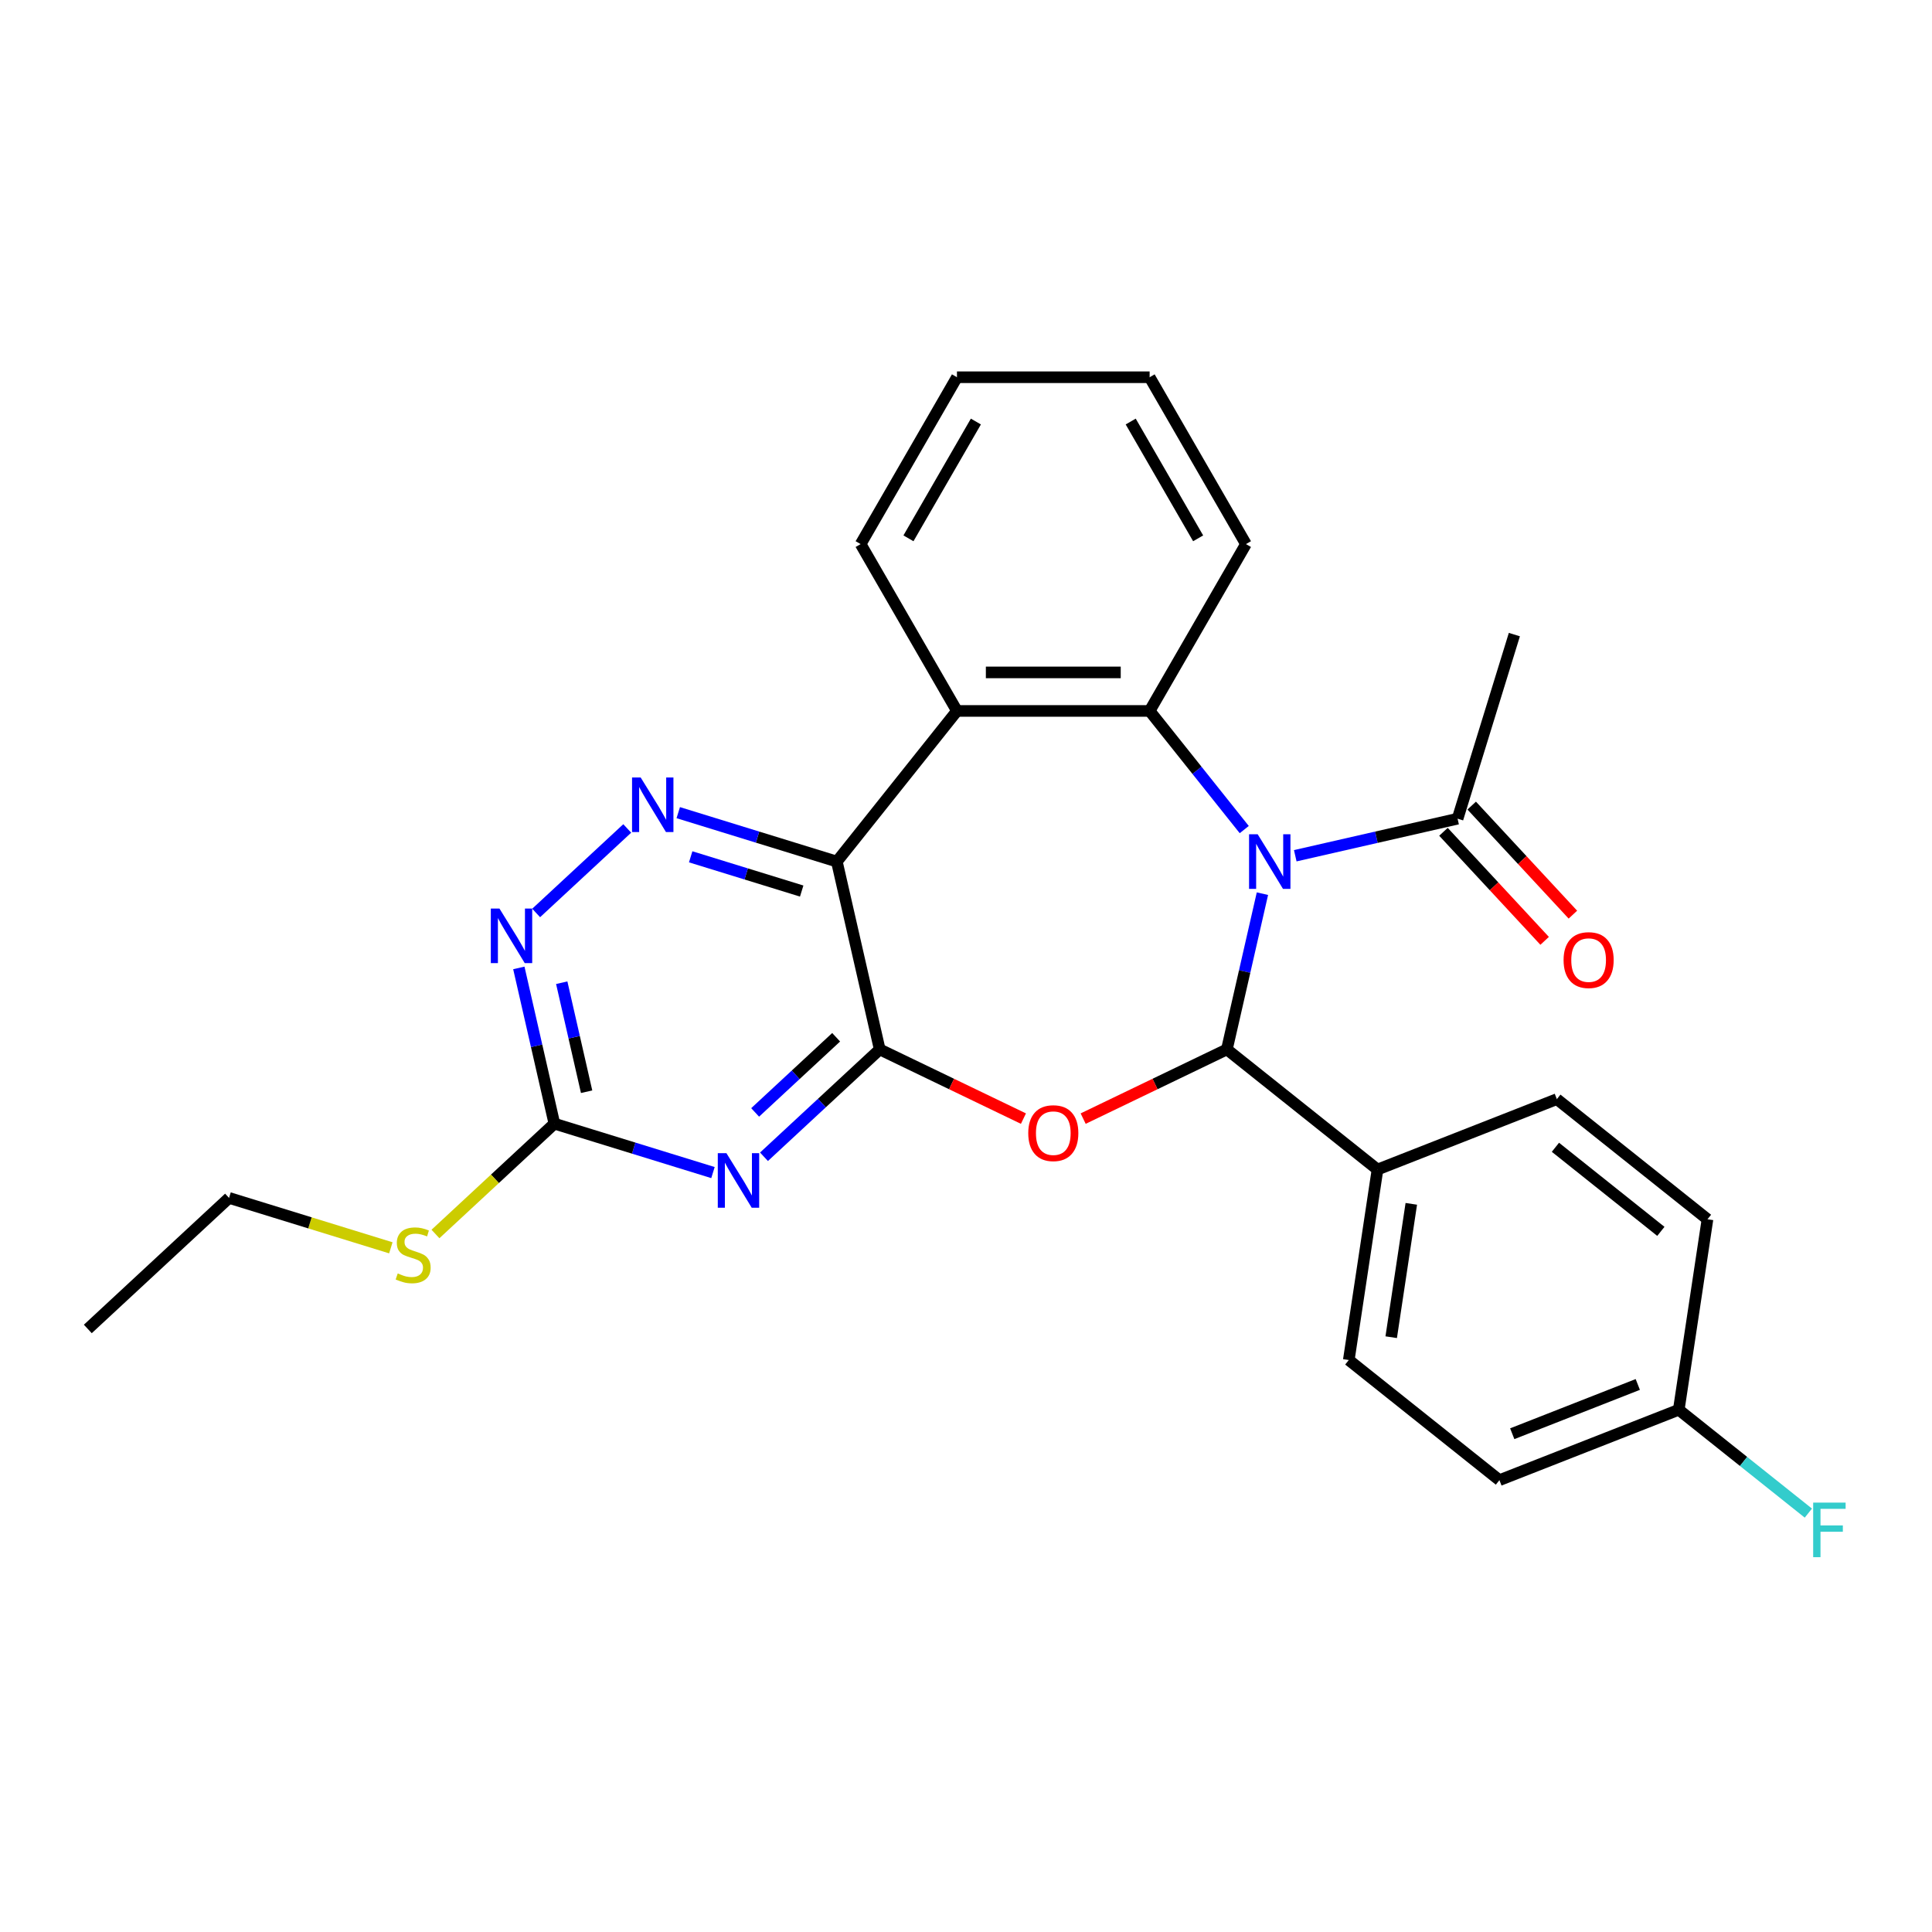 <?xml version='1.0' encoding='iso-8859-1'?>
<svg version='1.1' baseProfile='full'
              xmlns='http://www.w3.org/2000/svg'
                      xmlns:rdkit='http://www.rdkit.org/xml'
                      xmlns:xlink='http://www.w3.org/1999/xlink'
                  xml:space='preserve'
width='1000px' height='1000px' viewBox='0 0 1000 1000'>
<!-- END OF HEADER -->
<rect style='opacity:1.0;fill:#FFFFFF;stroke:none' width='1000' height='1000' x='0' y='0'> </rect>
<path class='bond-1' d='M 653.429,462.561 L 644.23,502.864' style='fill:none;fill-rule:evenodd;stroke:#0000FF;stroke-width:6px;stroke-linecap:butt;stroke-linejoin:miter;stroke-opacity:1' />
<path class='bond-1' d='M 644.23,502.864 L 635.031,543.168' style='fill:none;fill-rule:evenodd;stroke:#000000;stroke-width:6px;stroke-linecap:butt;stroke-linejoin:miter;stroke-opacity:1' />
<path class='bond-4' d='M 644.018,429.391 L 619.531,398.686' style='fill:none;fill-rule:evenodd;stroke:#0000FF;stroke-width:6px;stroke-linecap:butt;stroke-linejoin:miter;stroke-opacity:1' />
<path class='bond-4' d='M 619.531,398.686 L 595.045,367.982' style='fill:none;fill-rule:evenodd;stroke:#000000;stroke-width:6px;stroke-linecap:butt;stroke-linejoin:miter;stroke-opacity:1' />
<path class='bond-9' d='M 670.424,442.933 L 712.433,433.345' style='fill:none;fill-rule:evenodd;stroke:#0000FF;stroke-width:6px;stroke-linecap:butt;stroke-linejoin:miter;stroke-opacity:1' />
<path class='bond-9' d='M 712.433,433.345 L 754.442,423.757' style='fill:none;fill-rule:evenodd;stroke:#000000;stroke-width:6px;stroke-linecap:butt;stroke-linejoin:miter;stroke-opacity:1' />
<path class='bond-0' d='M 455.339,543.168 L 492.533,561.08' style='fill:none;fill-rule:evenodd;stroke:#000000;stroke-width:6px;stroke-linecap:butt;stroke-linejoin:miter;stroke-opacity:1' />
<path class='bond-0' d='M 492.533,561.08 L 529.728,578.992' style='fill:none;fill-rule:evenodd;stroke:#FF0000;stroke-width:6px;stroke-linecap:butt;stroke-linejoin:miter;stroke-opacity:1' />
<path class='bond-5' d='M 455.339,543.168 L 425.39,570.956' style='fill:none;fill-rule:evenodd;stroke:#000000;stroke-width:6px;stroke-linecap:butt;stroke-linejoin:miter;stroke-opacity:1' />
<path class='bond-5' d='M 425.39,570.956 L 395.441,598.745' style='fill:none;fill-rule:evenodd;stroke:#0000FF;stroke-width:6px;stroke-linecap:butt;stroke-linejoin:miter;stroke-opacity:1' />
<path class='bond-5' d='M 432.789,536.884 L 411.825,556.336' style='fill:none;fill-rule:evenodd;stroke:#000000;stroke-width:6px;stroke-linecap:butt;stroke-linejoin:miter;stroke-opacity:1' />
<path class='bond-5' d='M 411.825,556.336 L 390.86,575.788' style='fill:none;fill-rule:evenodd;stroke:#0000FF;stroke-width:6px;stroke-linecap:butt;stroke-linejoin:miter;stroke-opacity:1' />
<path class='bond-27' d='M 455.339,543.168 L 433.149,445.947' style='fill:none;fill-rule:evenodd;stroke:#000000;stroke-width:6px;stroke-linecap:butt;stroke-linejoin:miter;stroke-opacity:1' />
<path class='bond-2' d='M 635.031,543.168 L 597.836,561.08' style='fill:none;fill-rule:evenodd;stroke:#000000;stroke-width:6px;stroke-linecap:butt;stroke-linejoin:miter;stroke-opacity:1' />
<path class='bond-2' d='M 597.836,561.08 L 560.642,578.992' style='fill:none;fill-rule:evenodd;stroke:#FF0000;stroke-width:6px;stroke-linecap:butt;stroke-linejoin:miter;stroke-opacity:1' />
<path class='bond-11' d='M 635.031,543.168 L 712.996,605.343' style='fill:none;fill-rule:evenodd;stroke:#000000;stroke-width:6px;stroke-linecap:butt;stroke-linejoin:miter;stroke-opacity:1' />
<path class='bond-3' d='M 433.149,445.947 L 495.324,367.982' style='fill:none;fill-rule:evenodd;stroke:#000000;stroke-width:6px;stroke-linecap:butt;stroke-linejoin:miter;stroke-opacity:1' />
<path class='bond-7' d='M 433.149,445.947 L 392.105,433.287' style='fill:none;fill-rule:evenodd;stroke:#000000;stroke-width:6px;stroke-linecap:butt;stroke-linejoin:miter;stroke-opacity:1' />
<path class='bond-7' d='M 392.105,433.287 L 351.061,420.626' style='fill:none;fill-rule:evenodd;stroke:#0000FF;stroke-width:6px;stroke-linecap:butt;stroke-linejoin:miter;stroke-opacity:1' />
<path class='bond-7' d='M 414.957,461.207 L 386.226,452.345' style='fill:none;fill-rule:evenodd;stroke:#000000;stroke-width:6px;stroke-linecap:butt;stroke-linejoin:miter;stroke-opacity:1' />
<path class='bond-7' d='M 386.226,452.345 L 357.496,443.482' style='fill:none;fill-rule:evenodd;stroke:#0000FF;stroke-width:6px;stroke-linecap:butt;stroke-linejoin:miter;stroke-opacity:1' />
<path class='bond-6' d='M 595.045,367.982 L 495.324,367.982' style='fill:none;fill-rule:evenodd;stroke:#000000;stroke-width:6px;stroke-linecap:butt;stroke-linejoin:miter;stroke-opacity:1' />
<path class='bond-6' d='M 580.087,348.037 L 510.282,348.037' style='fill:none;fill-rule:evenodd;stroke:#000000;stroke-width:6px;stroke-linecap:butt;stroke-linejoin:miter;stroke-opacity:1' />
<path class='bond-17' d='M 595.045,367.982 L 644.906,281.621' style='fill:none;fill-rule:evenodd;stroke:#000000;stroke-width:6px;stroke-linecap:butt;stroke-linejoin:miter;stroke-opacity:1' />
<path class='bond-8' d='M 369.035,606.923 L 327.991,594.263' style='fill:none;fill-rule:evenodd;stroke:#0000FF;stroke-width:6px;stroke-linecap:butt;stroke-linejoin:miter;stroke-opacity:1' />
<path class='bond-8' d='M 327.991,594.263 L 286.947,581.602' style='fill:none;fill-rule:evenodd;stroke:#000000;stroke-width:6px;stroke-linecap:butt;stroke-linejoin:miter;stroke-opacity:1' />
<path class='bond-18' d='M 495.324,367.982 L 445.463,281.621' style='fill:none;fill-rule:evenodd;stroke:#000000;stroke-width:6px;stroke-linecap:butt;stroke-linejoin:miter;stroke-opacity:1' />
<path class='bond-10' d='M 324.655,428.804 L 277.51,472.548' style='fill:none;fill-rule:evenodd;stroke:#0000FF;stroke-width:6px;stroke-linecap:butt;stroke-linejoin:miter;stroke-opacity:1' />
<path class='bond-13' d='M 286.947,581.602 L 256.171,610.159' style='fill:none;fill-rule:evenodd;stroke:#000000;stroke-width:6px;stroke-linecap:butt;stroke-linejoin:miter;stroke-opacity:1' />
<path class='bond-13' d='M 256.171,610.159 L 225.394,638.715' style='fill:none;fill-rule:evenodd;stroke:#CCCC00;stroke-width:6px;stroke-linecap:butt;stroke-linejoin:miter;stroke-opacity:1' />
<path class='bond-30' d='M 286.947,581.602 L 277.748,541.299' style='fill:none;fill-rule:evenodd;stroke:#000000;stroke-width:6px;stroke-linecap:butt;stroke-linejoin:miter;stroke-opacity:1' />
<path class='bond-30' d='M 277.748,541.299 L 268.549,500.995' style='fill:none;fill-rule:evenodd;stroke:#0000FF;stroke-width:6px;stroke-linecap:butt;stroke-linejoin:miter;stroke-opacity:1' />
<path class='bond-30' d='M 303.632,565.073 L 297.192,536.861' style='fill:none;fill-rule:evenodd;stroke:#000000;stroke-width:6px;stroke-linecap:butt;stroke-linejoin:miter;stroke-opacity:1' />
<path class='bond-30' d='M 297.192,536.861 L 290.753,508.648' style='fill:none;fill-rule:evenodd;stroke:#0000FF;stroke-width:6px;stroke-linecap:butt;stroke-linejoin:miter;stroke-opacity:1' />
<path class='bond-12' d='M 747.132,430.54 L 773.317,458.761' style='fill:none;fill-rule:evenodd;stroke:#000000;stroke-width:6px;stroke-linecap:butt;stroke-linejoin:miter;stroke-opacity:1' />
<path class='bond-12' d='M 773.317,458.761 L 799.502,486.982' style='fill:none;fill-rule:evenodd;stroke:#FF0000;stroke-width:6px;stroke-linecap:butt;stroke-linejoin:miter;stroke-opacity:1' />
<path class='bond-12' d='M 761.752,416.974 L 787.937,445.195' style='fill:none;fill-rule:evenodd;stroke:#000000;stroke-width:6px;stroke-linecap:butt;stroke-linejoin:miter;stroke-opacity:1' />
<path class='bond-12' d='M 787.937,445.195 L 814.123,473.417' style='fill:none;fill-rule:evenodd;stroke:#FF0000;stroke-width:6px;stroke-linecap:butt;stroke-linejoin:miter;stroke-opacity:1' />
<path class='bond-22' d='M 754.442,423.757 L 783.835,328.466' style='fill:none;fill-rule:evenodd;stroke:#000000;stroke-width:6px;stroke-linecap:butt;stroke-linejoin:miter;stroke-opacity:1' />
<path class='bond-14' d='M 712.996,605.343 L 698.133,703.951' style='fill:none;fill-rule:evenodd;stroke:#000000;stroke-width:6px;stroke-linecap:butt;stroke-linejoin:miter;stroke-opacity:1' />
<path class='bond-14' d='M 730.488,623.107 L 720.084,692.132' style='fill:none;fill-rule:evenodd;stroke:#000000;stroke-width:6px;stroke-linecap:butt;stroke-linejoin:miter;stroke-opacity:1' />
<path class='bond-15' d='M 712.996,605.343 L 805.824,568.911' style='fill:none;fill-rule:evenodd;stroke:#000000;stroke-width:6px;stroke-linecap:butt;stroke-linejoin:miter;stroke-opacity:1' />
<path class='bond-23' d='M 202.299,645.868 L 160.427,632.952' style='fill:none;fill-rule:evenodd;stroke:#CCCC00;stroke-width:6px;stroke-linecap:butt;stroke-linejoin:miter;stroke-opacity:1' />
<path class='bond-23' d='M 160.427,632.952 L 118.555,620.037' style='fill:none;fill-rule:evenodd;stroke:#000000;stroke-width:6px;stroke-linecap:butt;stroke-linejoin:miter;stroke-opacity:1' />
<path class='bond-20' d='M 698.133,703.951 L 776.098,766.126' style='fill:none;fill-rule:evenodd;stroke:#000000;stroke-width:6px;stroke-linecap:butt;stroke-linejoin:miter;stroke-opacity:1' />
<path class='bond-19' d='M 805.824,568.911 L 883.789,631.086' style='fill:none;fill-rule:evenodd;stroke:#000000;stroke-width:6px;stroke-linecap:butt;stroke-linejoin:miter;stroke-opacity:1' />
<path class='bond-19' d='M 805.083,593.83 L 859.659,637.353' style='fill:none;fill-rule:evenodd;stroke:#000000;stroke-width:6px;stroke-linecap:butt;stroke-linejoin:miter;stroke-opacity:1' />
<path class='bond-16' d='M 868.926,729.694 L 883.789,631.086' style='fill:none;fill-rule:evenodd;stroke:#000000;stroke-width:6px;stroke-linecap:butt;stroke-linejoin:miter;stroke-opacity:1' />
<path class='bond-21' d='M 868.926,729.694 L 902.464,756.439' style='fill:none;fill-rule:evenodd;stroke:#000000;stroke-width:6px;stroke-linecap:butt;stroke-linejoin:miter;stroke-opacity:1' />
<path class='bond-21' d='M 902.464,756.439 L 936.002,783.185' style='fill:none;fill-rule:evenodd;stroke:#33CCCC;stroke-width:6px;stroke-linecap:butt;stroke-linejoin:miter;stroke-opacity:1' />
<path class='bond-29' d='M 868.926,729.694 L 776.098,766.126' style='fill:none;fill-rule:evenodd;stroke:#000000;stroke-width:6px;stroke-linecap:butt;stroke-linejoin:miter;stroke-opacity:1' />
<path class='bond-29' d='M 847.716,716.593 L 782.736,742.095' style='fill:none;fill-rule:evenodd;stroke:#000000;stroke-width:6px;stroke-linecap:butt;stroke-linejoin:miter;stroke-opacity:1' />
<path class='bond-24' d='M 644.906,281.621 L 595.045,195.259' style='fill:none;fill-rule:evenodd;stroke:#000000;stroke-width:6px;stroke-linecap:butt;stroke-linejoin:miter;stroke-opacity:1' />
<path class='bond-24' d='M 620.155,278.639 L 585.252,218.186' style='fill:none;fill-rule:evenodd;stroke:#000000;stroke-width:6px;stroke-linecap:butt;stroke-linejoin:miter;stroke-opacity:1' />
<path class='bond-28' d='M 445.463,281.621 L 495.324,195.259' style='fill:none;fill-rule:evenodd;stroke:#000000;stroke-width:6px;stroke-linecap:butt;stroke-linejoin:miter;stroke-opacity:1' />
<path class='bond-28' d='M 470.215,278.639 L 505.117,218.186' style='fill:none;fill-rule:evenodd;stroke:#000000;stroke-width:6px;stroke-linecap:butt;stroke-linejoin:miter;stroke-opacity:1' />
<path class='bond-26' d='M 118.555,620.037 L 45.455,687.864' style='fill:none;fill-rule:evenodd;stroke:#000000;stroke-width:6px;stroke-linecap:butt;stroke-linejoin:miter;stroke-opacity:1' />
<path class='bond-25' d='M 595.045,195.259 L 495.324,195.259' style='fill:none;fill-rule:evenodd;stroke:#000000;stroke-width:6px;stroke-linecap:butt;stroke-linejoin:miter;stroke-opacity:1' />
<path  class='atom-0' d='M 650.978 431.826
L 660.232 446.785
Q 661.15 448.26, 662.625 450.933
Q 664.101 453.606, 664.181 453.765
L 664.181 431.826
L 667.931 431.826
L 667.931 460.067
L 664.061 460.067
L 654.129 443.713
Q 652.972 441.799, 651.736 439.605
Q 650.539 437.411, 650.18 436.733
L 650.18 460.067
L 646.511 460.067
L 646.511 431.826
L 650.978 431.826
' fill='#0000FF'/>
<path  class='atom-3' d='M 532.221 586.515
Q 532.221 579.734, 535.572 575.945
Q 538.922 572.155, 545.185 572.155
Q 551.447 572.155, 554.798 575.945
Q 558.149 579.734, 558.149 586.515
Q 558.149 593.376, 554.758 597.285
Q 551.367 601.154, 545.185 601.154
Q 538.962 601.154, 535.572 597.285
Q 532.221 593.416, 532.221 586.515
M 545.185 597.963
Q 549.493 597.963, 551.806 595.091
Q 554.16 592.179, 554.16 586.515
Q 554.16 580.971, 551.806 578.179
Q 549.493 575.346, 545.185 575.346
Q 540.877 575.346, 538.523 578.139
Q 536.21 580.931, 536.21 586.515
Q 536.21 592.219, 538.523 595.091
Q 540.877 597.963, 545.185 597.963
' fill='#FF0000'/>
<path  class='atom-6' d='M 375.996 596.875
L 385.25 611.833
Q 386.167 613.309, 387.643 615.982
Q 389.119 618.654, 389.199 618.814
L 389.199 596.875
L 392.948 596.875
L 392.948 625.116
L 389.079 625.116
L 379.147 608.762
Q 377.99 606.847, 376.753 604.653
Q 375.557 602.46, 375.198 601.781
L 375.198 625.116
L 371.528 625.116
L 371.528 596.875
L 375.996 596.875
' fill='#0000FF'/>
<path  class='atom-8' d='M 331.615 402.433
L 340.87 417.391
Q 341.787 418.867, 343.263 421.54
Q 344.739 424.212, 344.819 424.372
L 344.819 402.433
L 348.568 402.433
L 348.568 430.674
L 344.699 430.674
L 334.767 414.32
Q 333.61 412.405, 332.373 410.211
Q 331.177 408.017, 330.818 407.339
L 330.818 430.674
L 327.148 430.674
L 327.148 402.433
L 331.615 402.433
' fill='#0000FF'/>
<path  class='atom-11' d='M 258.515 470.261
L 267.769 485.219
Q 268.686 486.695, 270.162 489.367
Q 271.638 492.04, 271.718 492.199
L 271.718 470.261
L 275.467 470.261
L 275.467 498.502
L 271.598 498.502
L 261.666 482.148
Q 260.509 480.233, 259.272 478.039
Q 258.076 475.845, 257.717 475.167
L 257.717 498.502
L 254.047 498.502
L 254.047 470.261
L 258.515 470.261
' fill='#0000FF'/>
<path  class='atom-13' d='M 809.306 496.938
Q 809.306 490.156, 812.656 486.367
Q 816.007 482.578, 822.269 482.578
Q 828.532 482.578, 831.882 486.367
Q 835.233 490.156, 835.233 496.938
Q 835.233 503.798, 831.843 507.707
Q 828.452 511.577, 822.269 511.577
Q 816.047 511.577, 812.656 507.707
Q 809.306 503.838, 809.306 496.938
M 822.269 508.386
Q 826.577 508.386, 828.891 505.514
Q 831.244 502.602, 831.244 496.938
Q 831.244 491.393, 828.891 488.601
Q 826.577 485.769, 822.269 485.769
Q 817.961 485.769, 815.608 488.561
Q 813.294 491.353, 813.294 496.938
Q 813.294 502.642, 815.608 505.514
Q 817.961 508.386, 822.269 508.386
' fill='#FF0000'/>
<path  class='atom-14' d='M 205.869 659.123
Q 206.188 659.243, 207.504 659.801
Q 208.82 660.359, 210.256 660.718
Q 211.732 661.038, 213.168 661.038
Q 215.841 661.038, 217.396 659.761
Q 218.952 658.445, 218.952 656.171
Q 218.952 654.616, 218.154 653.658
Q 217.396 652.701, 216.2 652.182
Q 215.003 651.664, 213.009 651.065
Q 210.496 650.308, 208.98 649.59
Q 207.504 648.872, 206.427 647.356
Q 205.39 645.84, 205.39 643.287
Q 205.39 639.737, 207.783 637.543
Q 210.216 635.349, 215.003 635.349
Q 218.274 635.349, 221.984 636.905
L 221.066 639.976
Q 217.676 638.58, 215.123 638.58
Q 212.37 638.58, 210.855 639.737
Q 209.339 640.854, 209.379 642.809
Q 209.379 644.324, 210.137 645.242
Q 210.934 646.159, 212.051 646.678
Q 213.208 647.196, 215.123 647.795
Q 217.676 648.592, 219.191 649.39
Q 220.707 650.188, 221.784 651.823
Q 222.901 653.419, 222.901 656.171
Q 222.901 660.08, 220.268 662.194
Q 217.676 664.269, 213.328 664.269
Q 210.815 664.269, 208.9 663.71
Q 207.025 663.192, 204.792 662.274
L 205.869 659.123
' fill='#CCCC00'/>
<path  class='atom-22' d='M 938.495 777.748
L 955.288 777.748
L 955.288 780.979
L 942.284 780.979
L 942.284 789.555
L 953.852 789.555
L 953.852 792.826
L 942.284 792.826
L 942.284 805.989
L 938.495 805.989
L 938.495 777.748
' fill='#33CCCC'/>
</svg>
